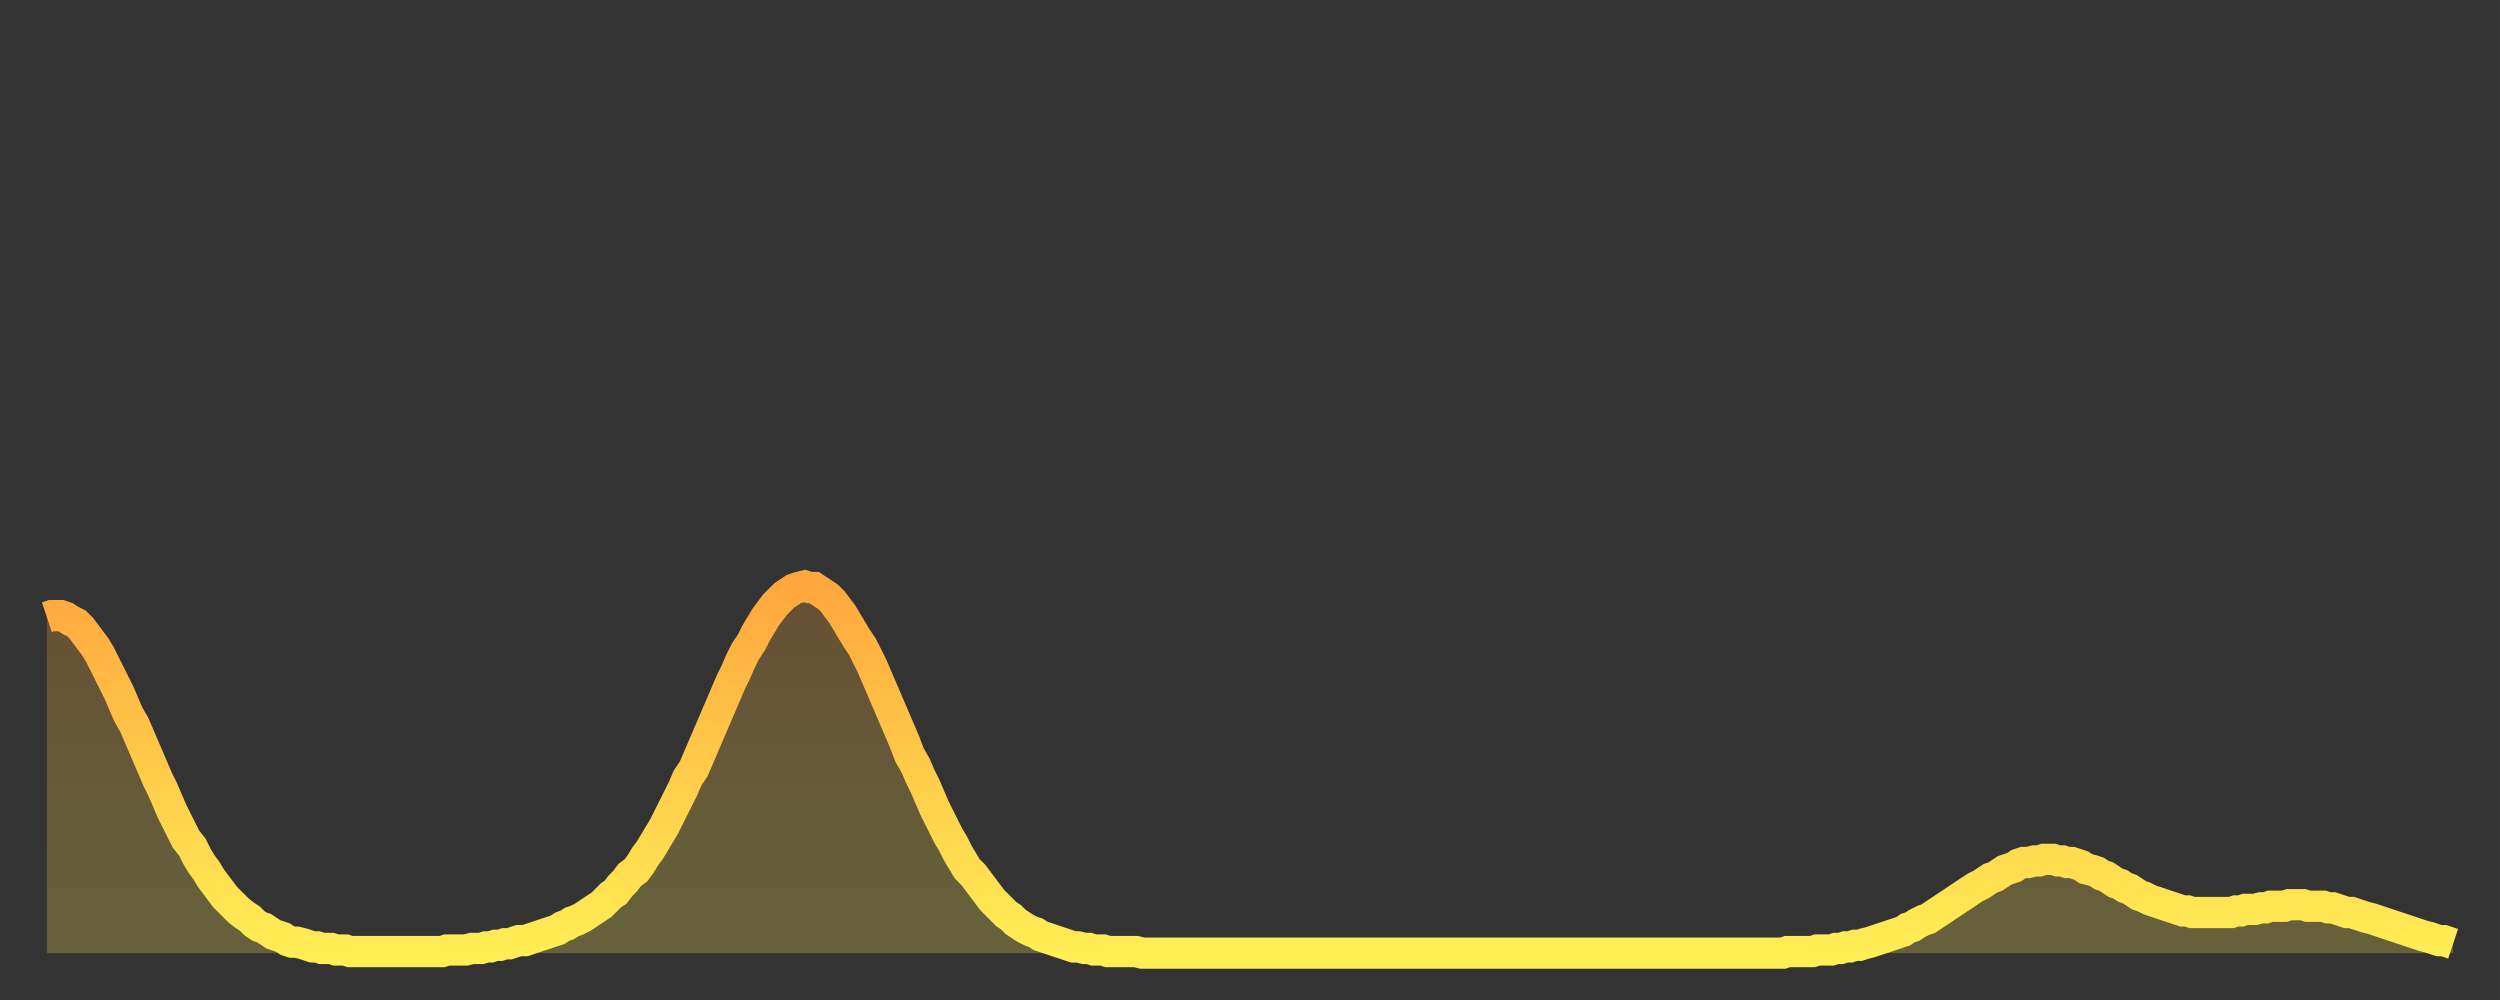 <?xml version="1.0" encoding="utf-8" ?>
<svg baseProfile="full" height="64" version="1.1" width="160" xmlns="http://www.w3.org/2000/svg" xmlns:ev="http://www.w3.org/2001/xml-events" xmlns:xlink="http://www.w3.org/1999/xlink"><rect width="100%" height="100%" fill="#333333" stroke="none"/><defs><linearGradient id="id2857580" x1="0" x2="0" y1="0" y2="1"><stop offset="0%" stop-color="#ffa73d" /><stop offset="50%" stop-color="#ffcb49" /><stop offset="100%" stop-color="#ffee55" /></linearGradient></defs><g transform="translate(3,3)"><g><path d="M 0.0 36.5 0.3 36.4 0.6 36.4 0.9 36.4 1.2 36.5 1.5 36.7 1.9 36.9 2.2 37.2 2.5 37.6 2.8 38.0 3.1 38.4 3.4 38.9 3.7 39.5 4.0 40.1 4.3 40.7 4.6 41.3 4.9 42.0 5.2 42.7 5.6 43.4 5.9 44.1 6.2 44.8 6.5 45.5 6.8 46.2 7.1 46.9 7.4 47.5 7.7 48.2 8.0 48.9 8.3 49.5 8.6 50.1 8.9 50.7 9.3 51.2 9.6 51.8 9.9 52.3 10.2 52.7 10.5 53.2 10.8 53.6 11.1 54.0 11.4 54.4 11.7 54.7 12.0 55.0 12.3 55.3 12.7 55.6 13.0 55.8 13.3 56.1 13.6 56.3 13.9 56.4 14.2 56.6 14.5 56.8 14.8 56.9 15.1 57.0 15.4 57.2 15.7 57.3 16.0 57.3 16.4 57.4 16.7 57.5 17.0 57.6 17.3 57.6 17.6 57.7 17.9 57.7 18.2 57.7 18.5 57.8 18.8 57.8 19.1 57.8 19.4 57.9 19.8 57.9 20.1 57.9 20.4 57.9 20.7 57.9 21.0 57.9 21.3 57.9 21.6 57.9 21.9 57.9 22.2 57.9 22.5 57.9 22.8 57.9 23.1 57.9 23.5 57.9 23.8 57.9 24.1 57.9 24.4 57.9 24.7 57.9 25.0 57.9 25.3 57.9 25.6 57.8 25.9 57.8 26.2 57.8 26.5 57.8 26.8 57.8 27.2 57.7 27.5 57.7 27.8 57.7 28.1 57.6 28.4 57.6 28.7 57.5 29.0 57.5 29.3 57.4 29.6 57.4 29.9 57.3 30.2 57.2 30.6 57.2 30.9 57.1 31.2 57.0 31.5 56.9 31.8 56.8 32.1 56.7 32.4 56.6 32.7 56.5 33.0 56.3 33.3 56.2 33.6 56.0 33.9 55.9 34.3 55.7 34.6 55.5 34.9 55.3 35.2 55.1 35.5 54.9 35.8 54.6 36.1 54.3 36.4 54.1 36.7 53.7 37.0 53.4 37.3 53.0 37.7 52.7 38.0 52.3 38.3 51.8 38.6 51.4 38.9 50.9 39.2 50.4 39.5 49.9 39.8 49.3 40.1 48.7 40.4 48.1 40.7 47.5 41.0 46.8 41.4 46.2 41.7 45.5 42.0 44.8 42.3 44.1 42.6 43.4 42.9 42.7 43.2 42.0 43.5 41.3 43.8 40.6 44.1 40.0 44.4 39.3 44.7 38.7 45.1 38.1 45.4 37.5 45.7 37.0 46.0 36.5 46.3 36.1 46.6 35.7 46.9 35.4 47.2 35.1 47.5 34.9 47.8 34.7 48.1 34.6 48.5 34.5 48.8 34.6 49.1 34.6 49.4 34.8 49.7 35.0 50.0 35.2 50.3 35.5 50.6 35.9 50.9 36.3 51.2 36.8 51.5 37.3 51.8 37.8 52.2 38.4 52.5 39.0 52.8 39.6 53.1 40.3 53.4 41.0 53.7 41.7 54.0 42.4 54.3 43.1 54.6 43.8 54.9 44.5 55.2 45.3 55.6 46.0 55.9 46.7 56.2 47.3 56.5 48.0 56.8 48.7 57.1 49.3 57.4 49.9 57.7 50.5 58.0 51.0 58.3 51.6 58.6 52.1 58.9 52.6 59.3 53.0 59.6 53.4 59.9 53.8 60.2 54.2 60.5 54.6 60.8 54.9 61.1 55.2 61.4 55.5 61.7 55.7 62.0 56.0 62.3 56.2 62.6 56.4 63.0 56.6 63.3 56.7 63.6 56.9 63.9 57.0 64.2 57.1 64.5 57.2 64.8 57.3 65.1 57.4 65.4 57.5 65.7 57.6 66.0 57.6 66.4 57.7 66.7 57.7 67.0 57.8 67.3 57.8 67.6 57.8 67.9 57.9 68.2 57.9 68.5 57.9 68.8 57.9 69.1 57.9 69.4 57.9 69.7 57.9 70.1 58.0 70.4 58.0 70.7 58.0 71.0 58.0 71.3 58.0 71.6 58.0 71.9 58.0 72.2 58.0 72.5 58.0 72.8 58.0 73.1 58.0 73.5 58.0 73.8 58.0 74.1 58.0 74.4 58.0 74.7 58.0 75.0 58.0 75.3 58.0 75.6 58.0 75.9 58.0 76.2 58.0 76.5 58.0 76.8 58.0 77.2 58.0 77.5 58.0 77.8 58.0 78.1 58.0 78.4 58.0 78.7 58.0 79.0 58.0 79.3 58.0 79.6 58.0 79.9 58.0 80.2 58.0 80.5 58.0 80.9 58.0 81.2 58.0 81.5 58.0 81.8 58.0 82.1 58.0 82.4 58.0 82.7 58.0 83.0 58.0 83.3 58.0 83.6 58.0 83.9 58.0 84.3 58.0 84.6 58.0 84.9 58.0 85.2 58.0 85.5 58.0 85.8 58.0 86.1 58.0 86.4 58.0 86.7 58.0 87.0 58.0 87.3 58.0 87.6 58.0 88.0 58.0 88.3 58.0 88.6 58.0 88.9 58.0 89.2 58.0 89.5 58.0 89.8 58.0 90.1 58.0 90.4 58.0 90.7 58.0 91.0 58.0 91.4 58.0 91.7 58.0 92.0 58.0 92.3 58.0 92.6 58.0 92.9 58.0 93.2 58.0 93.5 58.0 93.8 58.0 94.1 58.0 94.4 58.0 94.7 58.0 95.1 58.0 95.4 58.0 95.7 58.0 96.0 58.0 96.3 58.0 96.6 58.0 96.9 58.0 97.2 58.0 97.5 58.0 97.8 58.0 98.1 58.0 98.4 58.0 98.8 58.0 99.1 58.0 99.4 58.0 99.7 58.0 100.0 58.0 100.3 58.0 100.6 58.0 100.9 58.0 101.2 58.0 101.5 58.0 101.8 58.0 102.2 58.0 102.5 58.0 102.8 58.0 103.1 58.0 103.4 58.0 103.7 58.0 104.0 58.0 104.3 58.0 104.6 58.0 104.9 58.0 105.2 58.0 105.5 58.0 105.9 58.0 106.2 58.0 106.5 58.0 106.8 58.0 107.1 58.0 107.4 58.0 107.7 58.0 108.0 58.0 108.3 58.0 108.6 58.0 108.9 58.0 109.3 58.0 109.6 58.0 109.9 58.0 110.2 58.0 110.5 58.0 110.8 58.0 111.1 58.0 111.4 57.9 111.7 57.9 112.0 57.9 112.3 57.9 112.6 57.9 113.0 57.9 113.3 57.8 113.6 57.8 113.9 57.8 114.2 57.8 114.5 57.7 114.8 57.7 115.1 57.6 115.4 57.6 115.7 57.5 116.0 57.5 116.3 57.4 116.7 57.3 117.0 57.2 117.3 57.1 117.6 57.0 117.9 56.9 118.2 56.8 118.5 56.7 118.8 56.6 119.1 56.4 119.4 56.3 119.7 56.1 120.1 55.9 120.4 55.8 120.7 55.6 121.0 55.4 121.3 55.2 121.6 55.0 121.9 54.8 122.2 54.6 122.5 54.4 122.8 54.2 123.1 54.0 123.4 53.8 123.8 53.6 124.1 53.4 124.4 53.2 124.7 53.1 125.0 52.9 125.3 52.7 125.6 52.6 125.9 52.5 126.2 52.3 126.5 52.2 126.8 52.2 127.2 52.1 127.5 52.1 127.8 52.0 128.1 52.0 128.4 52.0 128.7 52.1 129.0 52.1 129.3 52.2 129.6 52.2 129.9 52.3 130.2 52.4 130.5 52.6 130.9 52.7 131.2 52.8 131.5 53.0 131.8 53.1 132.1 53.3 132.4 53.5 132.7 53.6 133.0 53.8 133.3 53.9 133.6 54.1 133.9 54.3 134.2 54.4 134.6 54.6 134.9 54.7 135.2 54.8 135.5 54.9 135.8 55.0 136.1 55.1 136.4 55.2 136.7 55.3 137.0 55.3 137.3 55.4 137.6 55.4 138.0 55.4 138.3 55.4 138.6 55.4 138.9 55.4 139.2 55.4 139.5 55.4 139.8 55.4 140.1 55.3 140.4 55.3 140.7 55.2 141.0 55.2 141.3 55.2 141.7 55.1 142.0 55.1 142.3 55.0 142.6 55.0 142.9 55.0 143.2 55.0 143.5 54.9 143.8 54.9 144.1 54.9 144.4 54.9 144.7 55.0 145.1 55.0 145.4 55.0 145.7 55.0 146.0 55.1 146.3 55.1 146.6 55.2 146.9 55.3 147.2 55.4 147.5 55.4 147.8 55.5 148.1 55.6 148.4 55.7 148.8 55.8 149.1 55.9 149.4 56.0 149.7 56.1 150.0 56.2 150.3 56.3 150.6 56.4 150.9 56.5 151.2 56.6 151.5 56.7 151.8 56.8 152.1 56.9 152.5 57.0 152.8 57.1 153.1 57.2 153.4 57.2 153.7 57.3 154.0 57.4" fill="none" id="graph-curve" opacity="1" stroke="url(#id2857580)" stroke-width="2" /><path d="M 0 58 L 0.0 36.5 0.3 36.4 0.6 36.4 0.9 36.4 1.2 36.5 1.5 36.7 1.9 36.9 2.2 37.2 2.5 37.6 2.8 38.0 3.1 38.4 3.4 38.9 3.7 39.5 4.0 40.1 4.3 40.7 4.6 41.3 4.9 42.0 5.2 42.7 5.6 43.4 5.9 44.1 6.2 44.8 6.5 45.5 6.8 46.2 7.1 46.9 7.4 47.5 7.7 48.2 8.0 48.9 8.3 49.5 8.6 50.1 8.9 50.7 9.3 51.2 9.6 51.8 9.9 52.3 10.2 52.7 10.5 53.2 10.8 53.6 11.1 54.0 11.4 54.4 11.7 54.7 12.0 55.0 12.3 55.3 12.7 55.6 13.0 55.8 13.3 56.1 13.6 56.3 13.9 56.4 14.2 56.6 14.5 56.8 14.8 56.9 15.1 57.0 15.4 57.2 15.7 57.3 16.0 57.3 16.4 57.4 16.7 57.5 17.0 57.6 17.3 57.6 17.6 57.7 17.9 57.7 18.2 57.7 18.5 57.8 18.8 57.8 19.1 57.8 19.4 57.9 19.8 57.9 20.1 57.9 20.4 57.9 20.7 57.9 21.0 57.9 21.3 57.9 21.6 57.9 21.9 57.9 22.2 57.9 22.5 57.9 22.8 57.9 23.1 57.9 23.5 57.9 23.8 57.9 24.1 57.9 24.4 57.9 24.7 57.9 25.0 57.9 25.3 57.9 25.6 57.8 25.9 57.8 26.2 57.8 26.5 57.8 26.8 57.8 27.2 57.7 27.5 57.7 27.8 57.7 28.1 57.6 28.4 57.6 28.7 57.5 29.0 57.5 29.3 57.4 29.6 57.4 29.9 57.3 30.2 57.2 30.6 57.2 30.9 57.1 31.2 57.0 31.5 56.9 31.8 56.8 32.1 56.7 32.4 56.6 32.7 56.5 33.0 56.3 33.3 56.2 33.6 56.0 33.9 55.9 34.3 55.7 34.6 55.5 34.9 55.3 35.2 55.1 35.5 54.9 35.8 54.6 36.1 54.3 36.4 54.1 36.7 53.7 37.0 53.4 37.3 53.0 37.7 52.7 38.0 52.3 38.3 51.8 38.6 51.4 38.9 50.9 39.2 50.4 39.5 49.9 39.8 49.3 40.1 48.7 40.4 48.1 40.7 47.5 41.0 46.8 41.4 46.2 41.7 45.5 42.0 44.8 42.3 44.1 42.6 43.4 42.9 42.7 43.2 42.0 43.5 41.3 43.8 40.6 44.1 40.0 44.4 39.3 44.7 38.7 45.1 38.1 45.4 37.5 45.7 37.0 46.0 36.5 46.3 36.1 46.6 35.7 46.9 35.4 47.2 35.1 47.5 34.9 47.8 34.7 48.1 34.6 48.5 34.5 48.8 34.6 49.1 34.6 49.4 34.8 49.7 35.0 50.0 35.2 50.3 35.5 50.6 35.9 50.9 36.3 51.2 36.8 51.5 37.3 51.8 37.8 52.2 38.4 52.5 39.0 52.8 39.6 53.1 40.3 53.4 41.0 53.7 41.7 54.0 42.4 54.3 43.1 54.6 43.8 54.9 44.5 55.2 45.3 55.6 46.0 55.9 46.7 56.2 47.3 56.5 48.0 56.8 48.7 57.1 49.3 57.4 49.9 57.7 50.5 58.0 51.0 58.3 51.6 58.6 52.1 58.9 52.6 59.3 53.0 59.6 53.4 59.9 53.8 60.2 54.2 60.5 54.6 60.8 54.9 61.1 55.2 61.4 55.5 61.7 55.7 62.0 56.0 62.3 56.2 62.6 56.4 63.0 56.6 63.3 56.7 63.6 56.9 63.9 57.0 64.2 57.1 64.5 57.2 64.8 57.3 65.1 57.4 65.4 57.5 65.7 57.6 66.0 57.6 66.4 57.7 66.7 57.7 67.0 57.8 67.3 57.8 67.6 57.8 67.9 57.9 68.2 57.9 68.5 57.9 68.8 57.9 69.1 57.9 69.4 57.9 69.7 57.9 70.1 58.0 70.4 58.0 70.7 58.0 71.0 58.0 71.3 58.0 71.6 58.0 71.9 58.0 72.2 58.0 72.5 58.0 72.8 58.0 73.1 58.0 73.5 58.0 73.8 58.0 74.1 58.0 74.4 58.0 74.7 58.0 75.0 58.0 75.3 58.0 75.6 58.0 75.9 58.0 76.2 58.0 76.5 58.0 76.8 58.0 77.2 58.0 77.5 58.0 77.8 58.0 78.1 58.0 78.4 58.0 78.7 58.0 79.0 58.0 79.3 58.0 79.6 58.0 79.9 58.0 80.2 58.0 80.5 58.0 80.9 58.0 81.2 58.0 81.5 58.0 81.8 58.0 82.1 58.0 82.4 58.0 82.7 58.0 83.0 58.0 83.3 58.0 83.6 58.0 83.9 58.0 84.3 58.0 84.6 58.0 84.9 58.0 85.2 58.0 85.5 58.0 85.8 58.0 86.1 58.0 86.4 58.0 86.7 58.0 87.0 58.0 87.3 58.0 87.6 58.0 88.0 58.0 88.3 58.0 88.6 58.0 88.9 58.0 89.2 58.0 89.5 58.0 89.8 58.0 90.1 58.0 90.4 58.0 90.7 58.0 91.0 58.0 91.4 58.0 91.7 58.0 92.0 58.0 92.3 58.0 92.6 58.0 92.9 58.0 93.2 58.0 93.5 58.0 93.8 58.0 94.1 58.0 94.4 58.0 94.7 58.0 95.1 58.0 95.4 58.0 95.7 58.0 96.0 58.0 96.3 58.0 96.6 58.0 96.9 58.0 97.2 58.0 97.5 58.0 97.8 58.0 98.1 58.0 98.4 58.0 98.8 58.0 99.1 58.0 99.4 58.0 99.7 58.0 100.0 58.0 100.3 58.0 100.6 58.0 100.9 58.0 101.2 58.0 101.5 58.0 101.8 58.0 102.2 58.0 102.5 58.0 102.8 58.0 103.1 58.0 103.4 58.0 103.7 58.0 104.0 58.0 104.3 58.0 104.6 58.0 104.9 58.0 105.2 58.0 105.5 58.0 105.9 58.0 106.2 58.0 106.5 58.0 106.8 58.0 107.1 58.0 107.4 58.0 107.7 58.0 108.0 58.0 108.3 58.0 108.6 58.0 108.9 58.0 109.3 58.0 109.6 58.0 109.9 58.0 110.2 58.0 110.5 58.0 110.8 58.0 111.1 58.0 111.4 57.9 111.7 57.9 112.0 57.9 112.3 57.9 112.6 57.9 113.0 57.9 113.3 57.8 113.6 57.8 113.9 57.8 114.2 57.8 114.5 57.7 114.8 57.7 115.1 57.6 115.4 57.6 115.7 57.5 116.0 57.5 116.3 57.4 116.7 57.3 117.0 57.2 117.3 57.1 117.6 57.0 117.9 56.9 118.2 56.8 118.5 56.7 118.8 56.6 119.1 56.4 119.4 56.3 119.7 56.1 120.1 55.9 120.4 55.8 120.7 55.6 121.0 55.4 121.3 55.2 121.6 55.0 121.9 54.8 122.2 54.6 122.5 54.4 122.8 54.2 123.1 54.0 123.4 53.8 123.8 53.6 124.1 53.4 124.4 53.2 124.7 53.1 125.0 52.9 125.3 52.7 125.6 52.6 125.9 52.5 126.2 52.3 126.5 52.2 126.8 52.2 127.2 52.1 127.5 52.1 127.8 52.0 128.1 52.0 128.4 52.0 128.7 52.1 129.0 52.1 129.3 52.2 129.6 52.2 129.9 52.3 130.2 52.4 130.5 52.6 130.9 52.7 131.2 52.8 131.5 53.0 131.8 53.1 132.1 53.3 132.4 53.5 132.7 53.6 133.0 53.8 133.3 53.9 133.6 54.1 133.9 54.3 134.2 54.4 134.6 54.6 134.9 54.7 135.2 54.8 135.5 54.9 135.8 55.0 136.1 55.1 136.4 55.2 136.7 55.3 137.0 55.3 137.3 55.4 137.6 55.4 138.0 55.4 138.3 55.4 138.6 55.4 138.9 55.4 139.2 55.4 139.5 55.4 139.8 55.4 140.1 55.3 140.4 55.3 140.7 55.2 141.0 55.2 141.3 55.2 141.7 55.1 142.0 55.1 142.3 55.0 142.6 55.0 142.9 55.0 143.2 55.0 143.5 54.9 143.8 54.9 144.1 54.9 144.4 54.9 144.7 55.0 145.1 55.0 145.4 55.0 145.7 55.0 146.0 55.1 146.3 55.1 146.6 55.2 146.9 55.3 147.2 55.4 147.5 55.4 147.8 55.5 148.1 55.6 148.4 55.7 148.8 55.8 149.1 55.9 149.4 56.0 149.7 56.1 150.0 56.2 150.3 56.3 150.6 56.4 150.9 56.5 151.2 56.6 151.5 56.7 151.8 56.8 152.1 56.9 152.5 57.0 152.8 57.1 153.1 57.2 153.4 57.2 153.7 57.3 154.0 57.4 154 58" fill="url(#id2857580)" fill-opacity=".25" id="graph-shadow" /></g></g></svg>